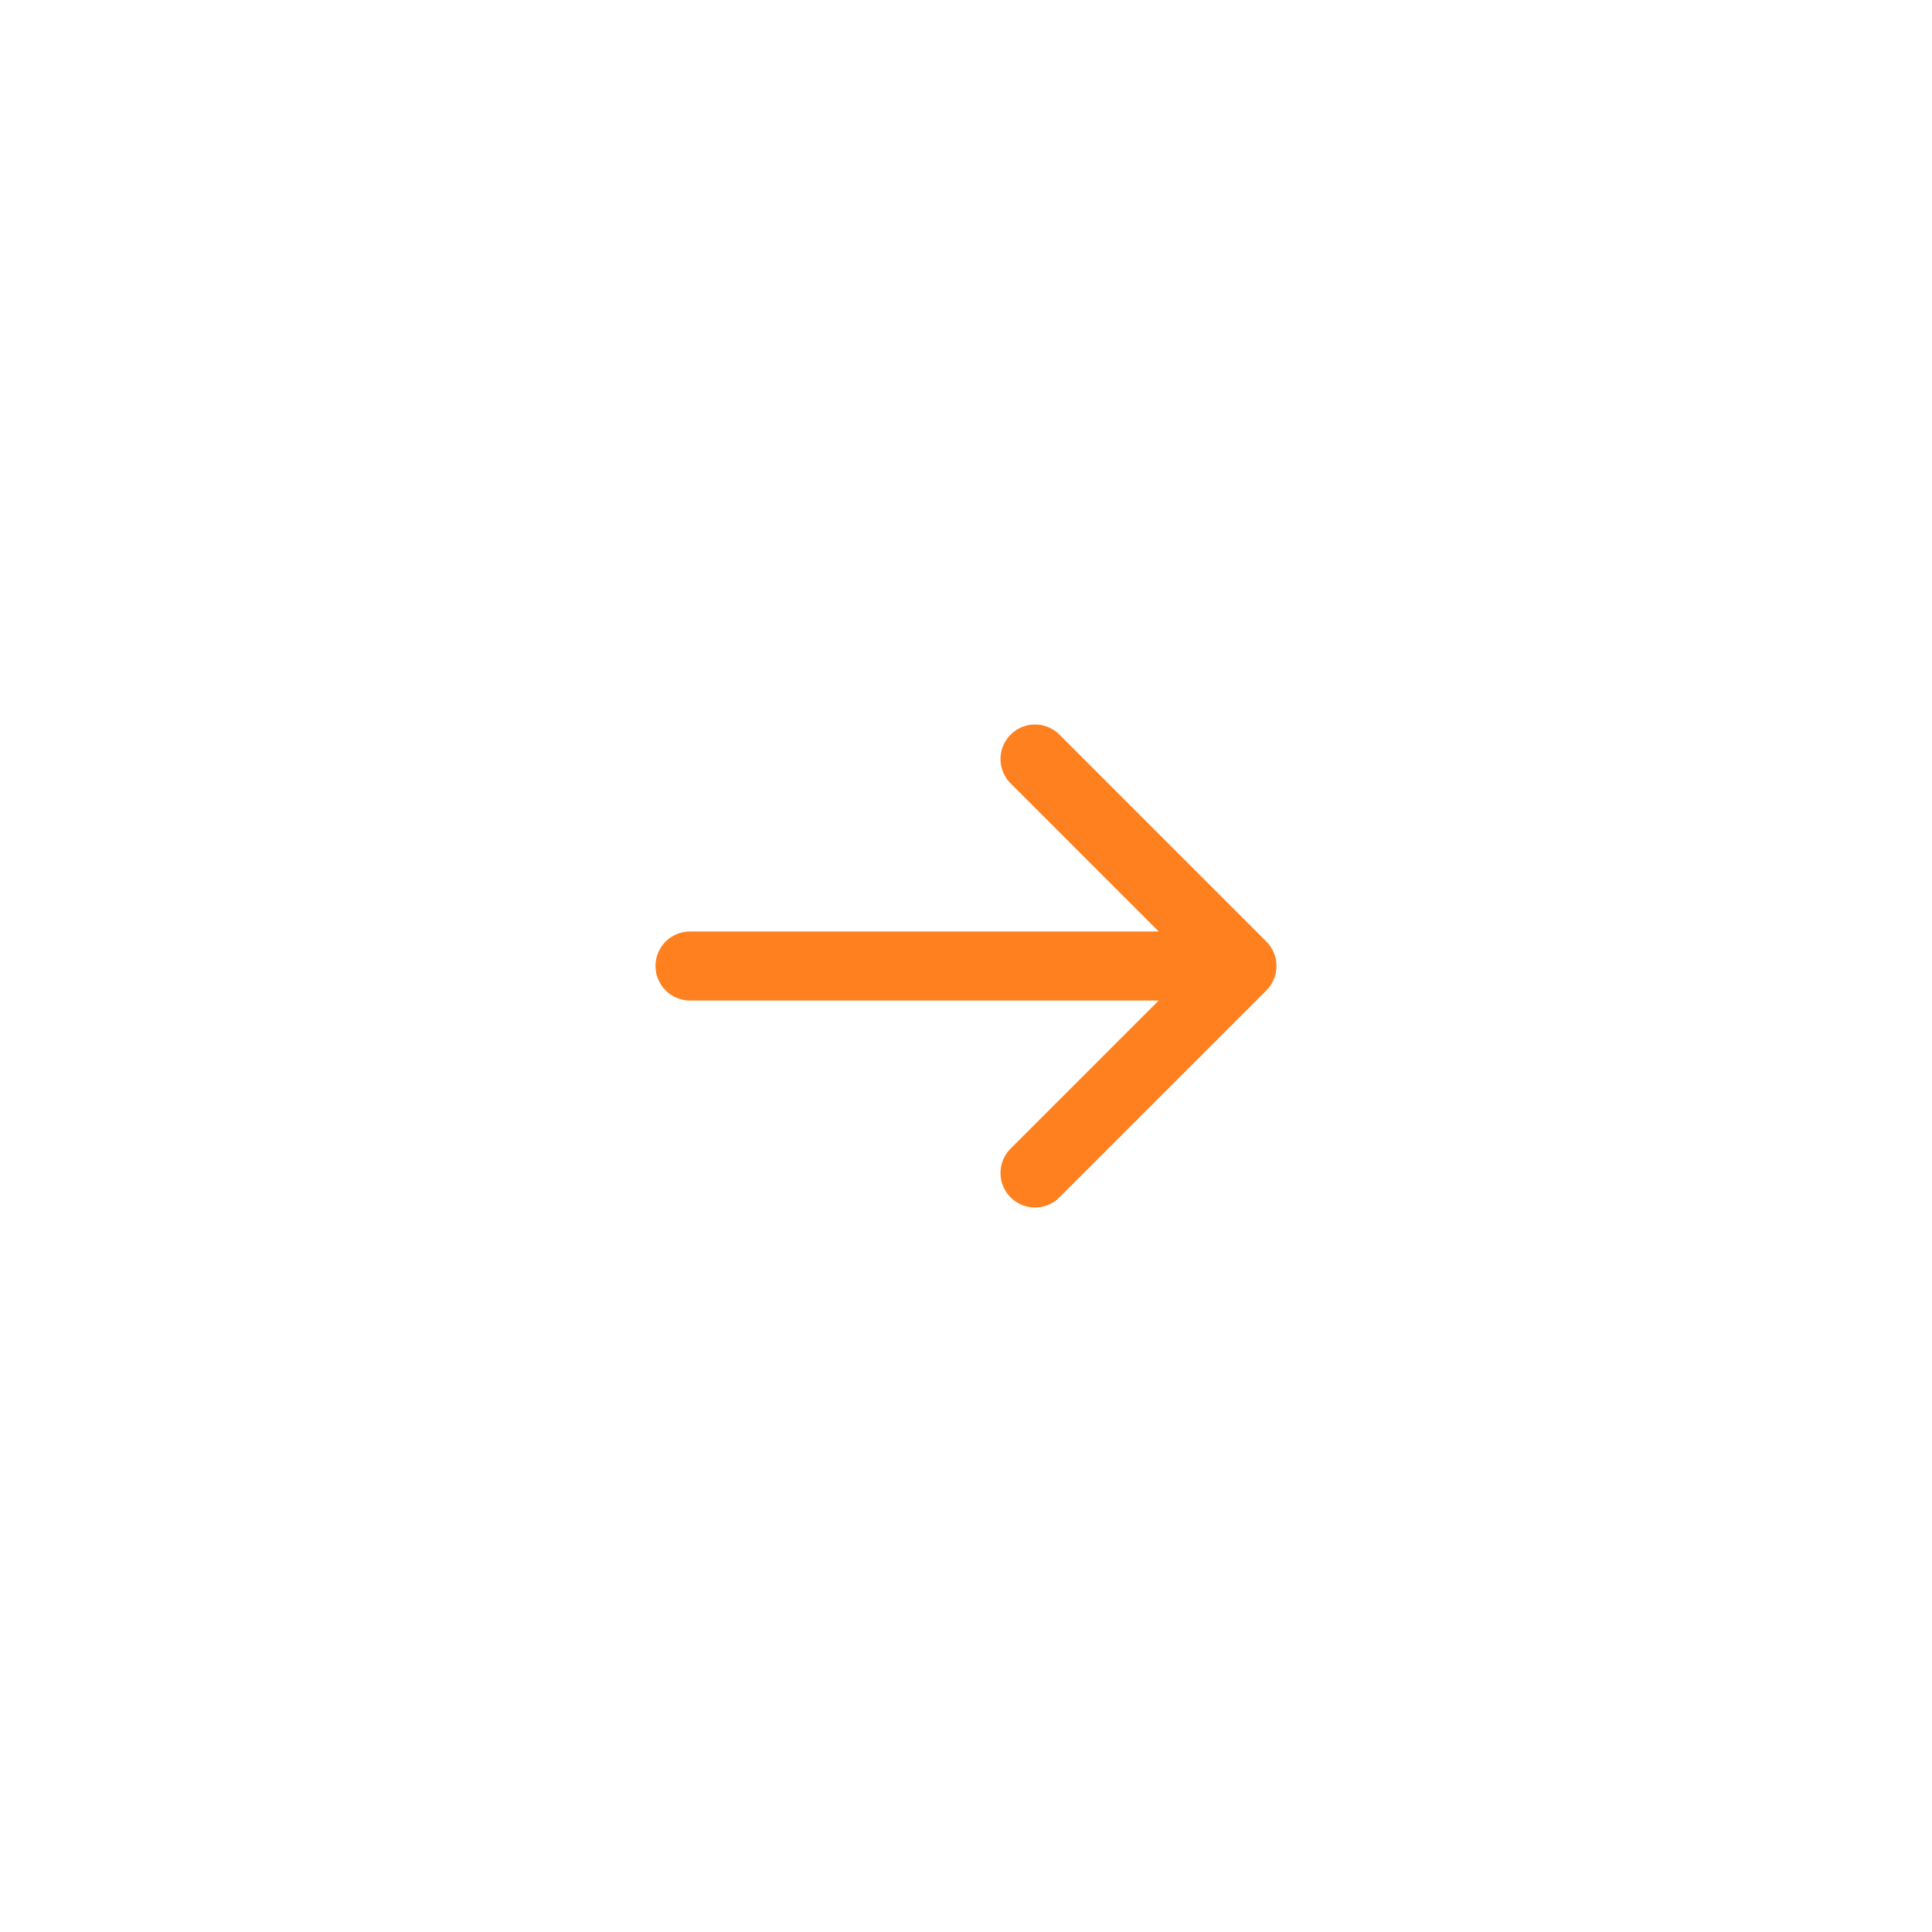 <svg width="56" height="56" viewBox="0 0 56 56" fill="none" xmlns="http://www.w3.org/2000/svg">
<g filter="url(#filter0_d_5206_52703)">
<circle cx="28" cy="24" r="20" fill="white"/>
<path d="M30 30L36 24M36 24L30 18M36 24H20" stroke="#FF801F" stroke-width="2" stroke-linecap="round" stroke-linejoin="round"/>
</g>
<defs>
<filter id="filter0_d_5206_52703" x="0" y="0" width="56" height="56" filterUnits="userSpaceOnUse" color-interpolation-filters="sRGB">
<feFlood flood-opacity="0" result="BackgroundImageFix"/>
<feColorMatrix in="SourceAlpha" type="matrix" values="0 0 0 0 0 0 0 0 0 0 0 0 0 0 0 0 0 0 127 0" result="hardAlpha"/>
<feOffset dy="4"/>
<feGaussianBlur stdDeviation="4"/>
<feComposite in2="hardAlpha" operator="out"/>
<feColorMatrix type="matrix" values="0 0 0 0 0.329 0 0 0 0 0.431 0 0 0 0 0.478 0 0 0 0.1 0"/>
<feBlend mode="normal" in2="BackgroundImageFix" result="effect1_dropShadow_5206_52703"/>
<feBlend mode="normal" in="SourceGraphic" in2="effect1_dropShadow_5206_52703" result="shape"/>
</filter>
</defs>
</svg>
